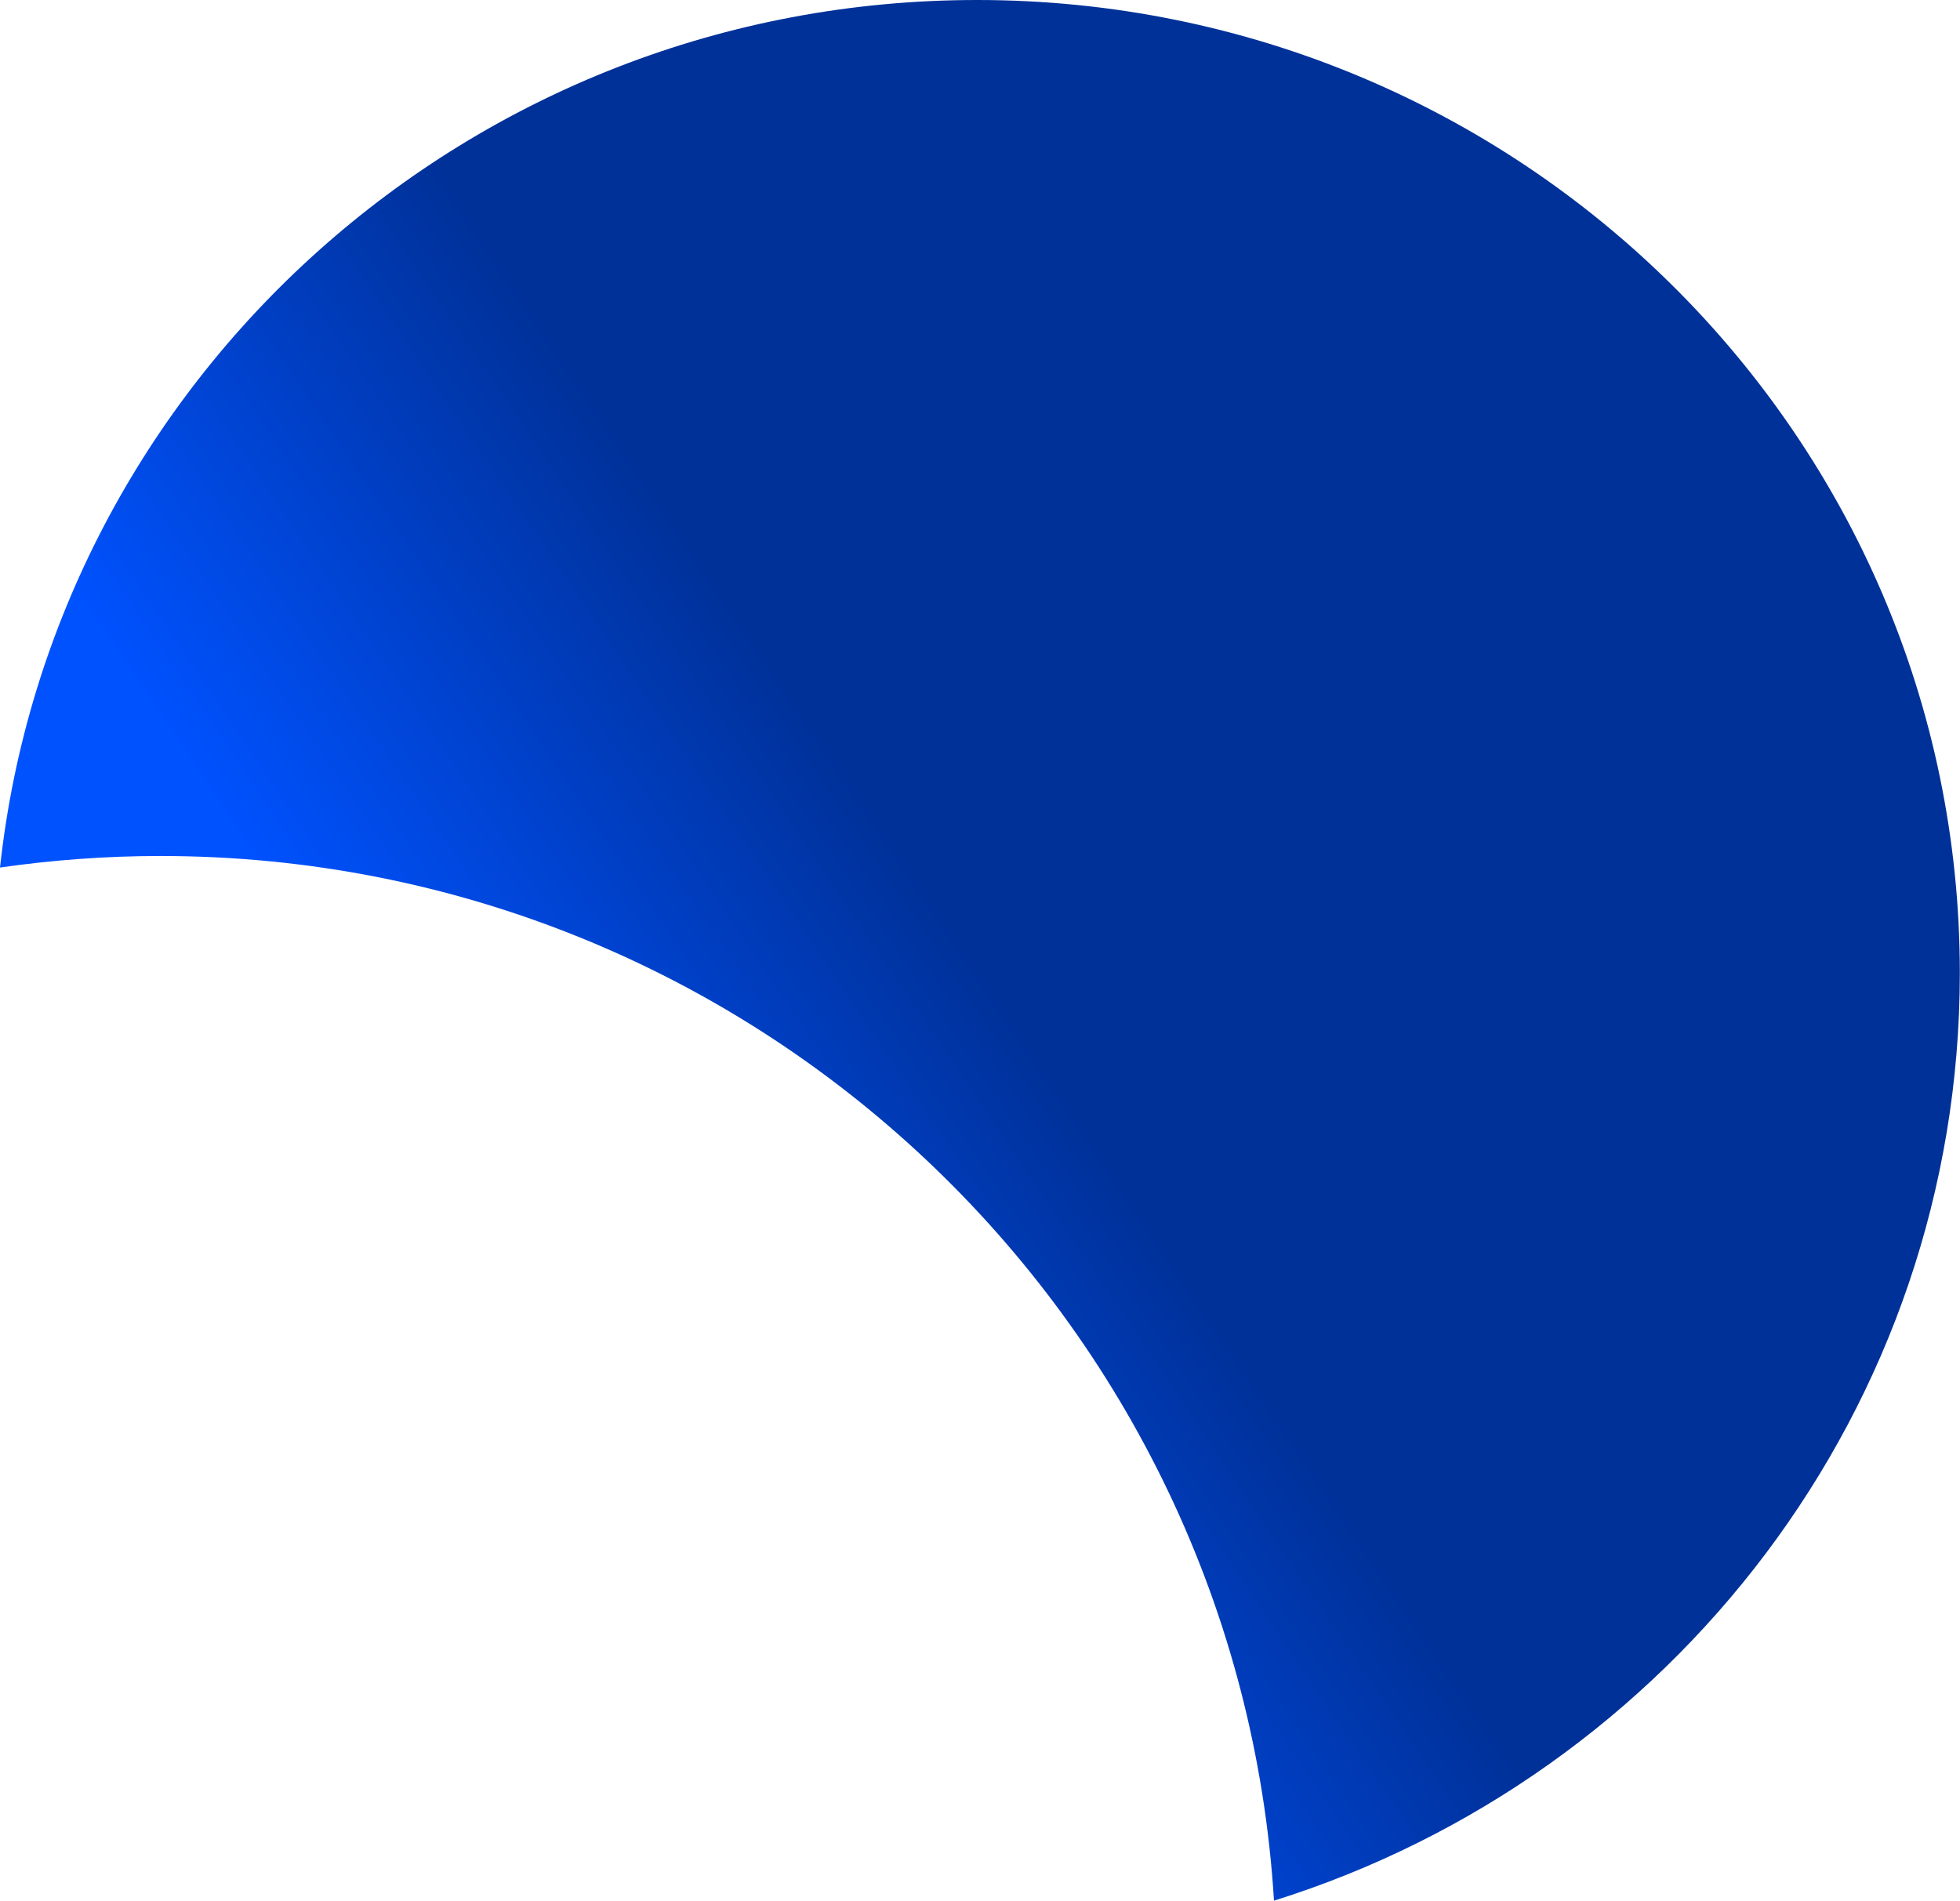 <?xml version="1.0" encoding="utf-8"?>
<svg xmlns="http://www.w3.org/2000/svg" fill="none" height="100%" overflow="visible" preserveAspectRatio="none" style="display: block;" viewBox="0 0 1130 1096" width="100%">
<path d="M563.288 0C876.224 0.013 1129.9 251.18 1129.9 561.035C1129.9 811.797 963.737 1024.02 734.495 1095.91C713.862 759.817 434.364 493.573 92.457 493.56C61.068 493.56 30.186 495.88 0 500.215C30.629 218.965 271.103 0.003 563.288 0Z" fill="url(#paint0_linear_0_43)" id="Subtract"/>
<defs>
<linearGradient gradientUnits="userSpaceOnUse" id="paint0_linear_0_43" x1="154.707" x2="414.416" y1="511.685" y2="336.382">
<stop stop-color="#0052FF"/>
<stop offset="1" stop-color="#003199"/>
</linearGradient>
</defs>
</svg>